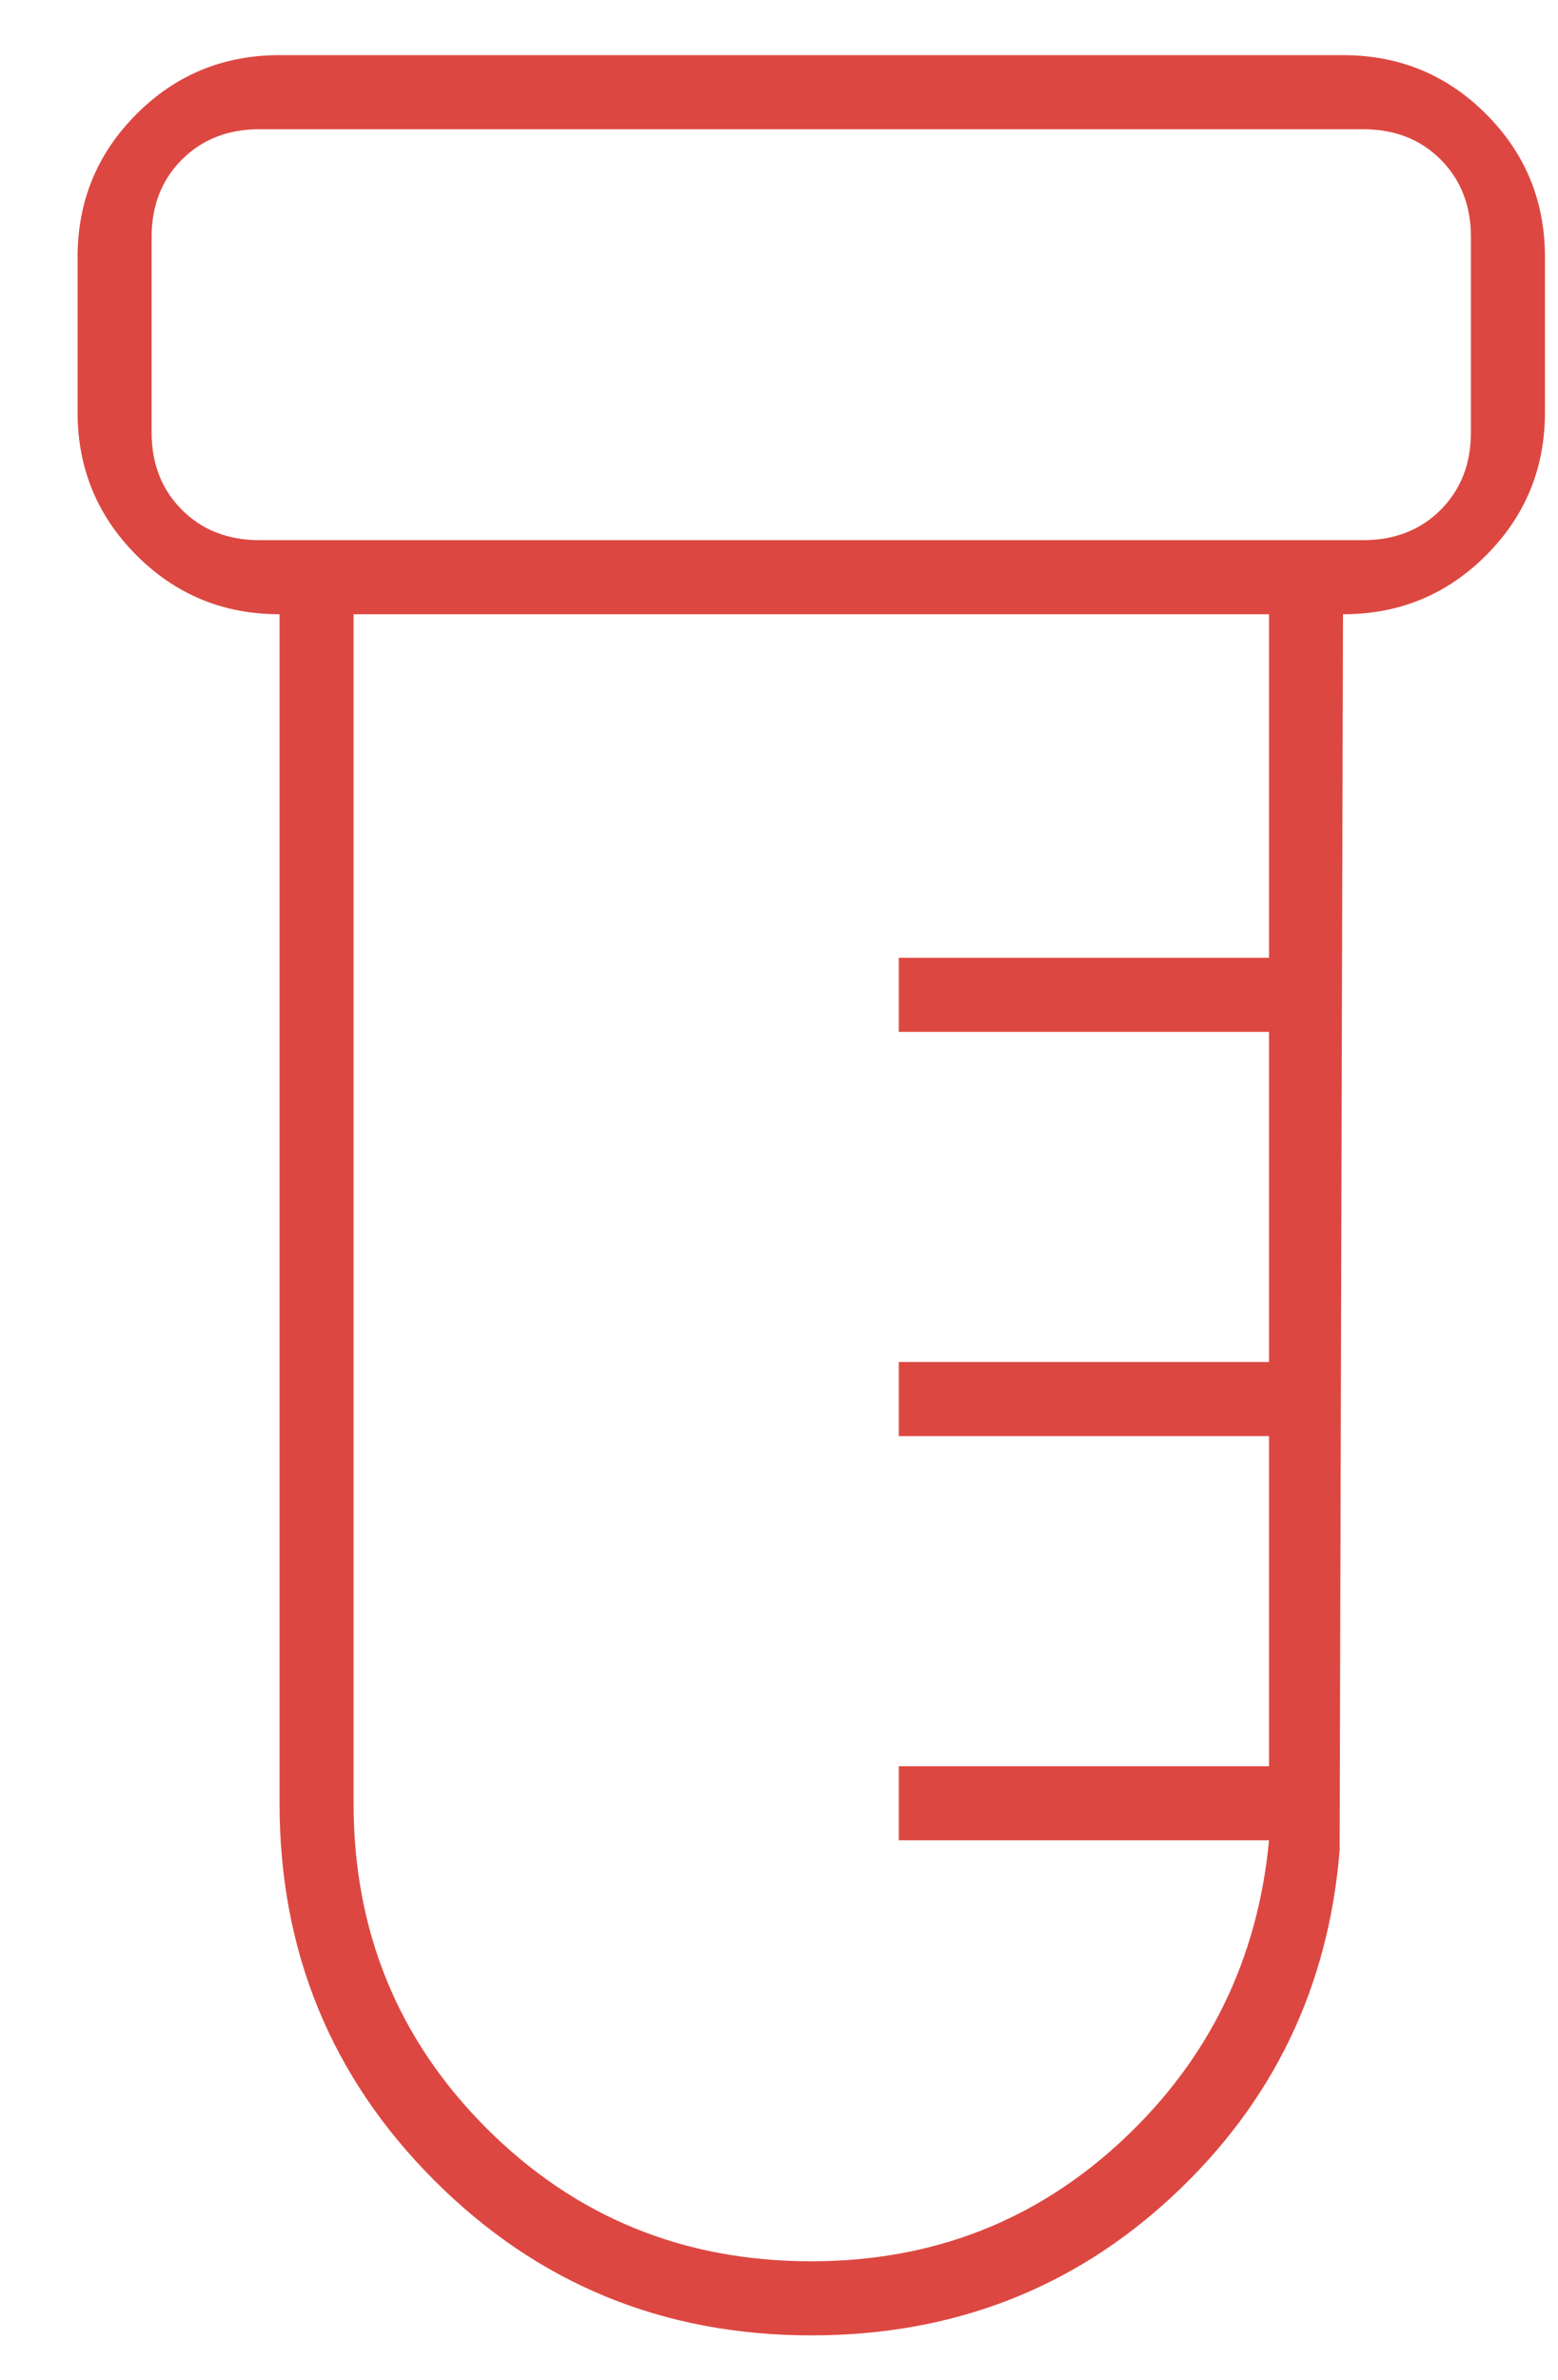 <svg width="19" height="29" viewBox="0 0 19 29" fill="none" xmlns="http://www.w3.org/2000/svg">
<path d="M9.894 28.458C8.088 28.458 6.556 27.829 5.297 26.57C4.038 25.311 3.409 23.779 3.409 21.973V7.485C2.725 7.485 2.143 7.246 1.665 6.767C1.186 6.288 0.946 5.707 0.946 5.022V3.134C0.946 2.45 1.186 1.869 1.665 1.39C2.143 0.911 2.725 0.672 3.409 0.672H16.378C17.063 0.672 17.644 0.911 18.123 1.39C18.602 1.869 18.841 2.45 18.841 3.134V5.022C18.841 5.707 18.602 6.288 18.123 6.767C17.644 7.246 17.063 7.485 16.378 7.485L16.337 22.548C16.201 24.217 15.524 25.619 14.306 26.755C13.088 27.89 11.617 28.458 9.894 28.458ZM3.163 6.582H16.625C17.008 6.582 17.323 6.459 17.569 6.213C17.815 5.966 17.938 5.652 17.938 5.269V2.888C17.938 2.505 17.815 2.19 17.569 1.944C17.323 1.698 17.008 1.575 16.625 1.575H3.163C2.78 1.575 2.465 1.698 2.219 1.944C1.972 2.19 1.849 2.505 1.849 2.888V5.269C1.849 5.652 1.972 5.966 2.219 6.213C2.465 6.459 2.78 6.582 3.163 6.582ZM9.894 27.555C11.371 27.555 12.637 27.063 13.69 26.078C14.744 25.093 15.339 23.875 15.476 22.425H10.961V21.522H15.476V17.5H10.961V16.597H15.476V12.574H10.961V11.671H15.476V7.485H4.312V21.973C4.312 23.533 4.852 24.853 5.933 25.934C7.014 27.015 8.334 27.555 9.894 27.555Z" fill="#DC4841"/>
</svg>

